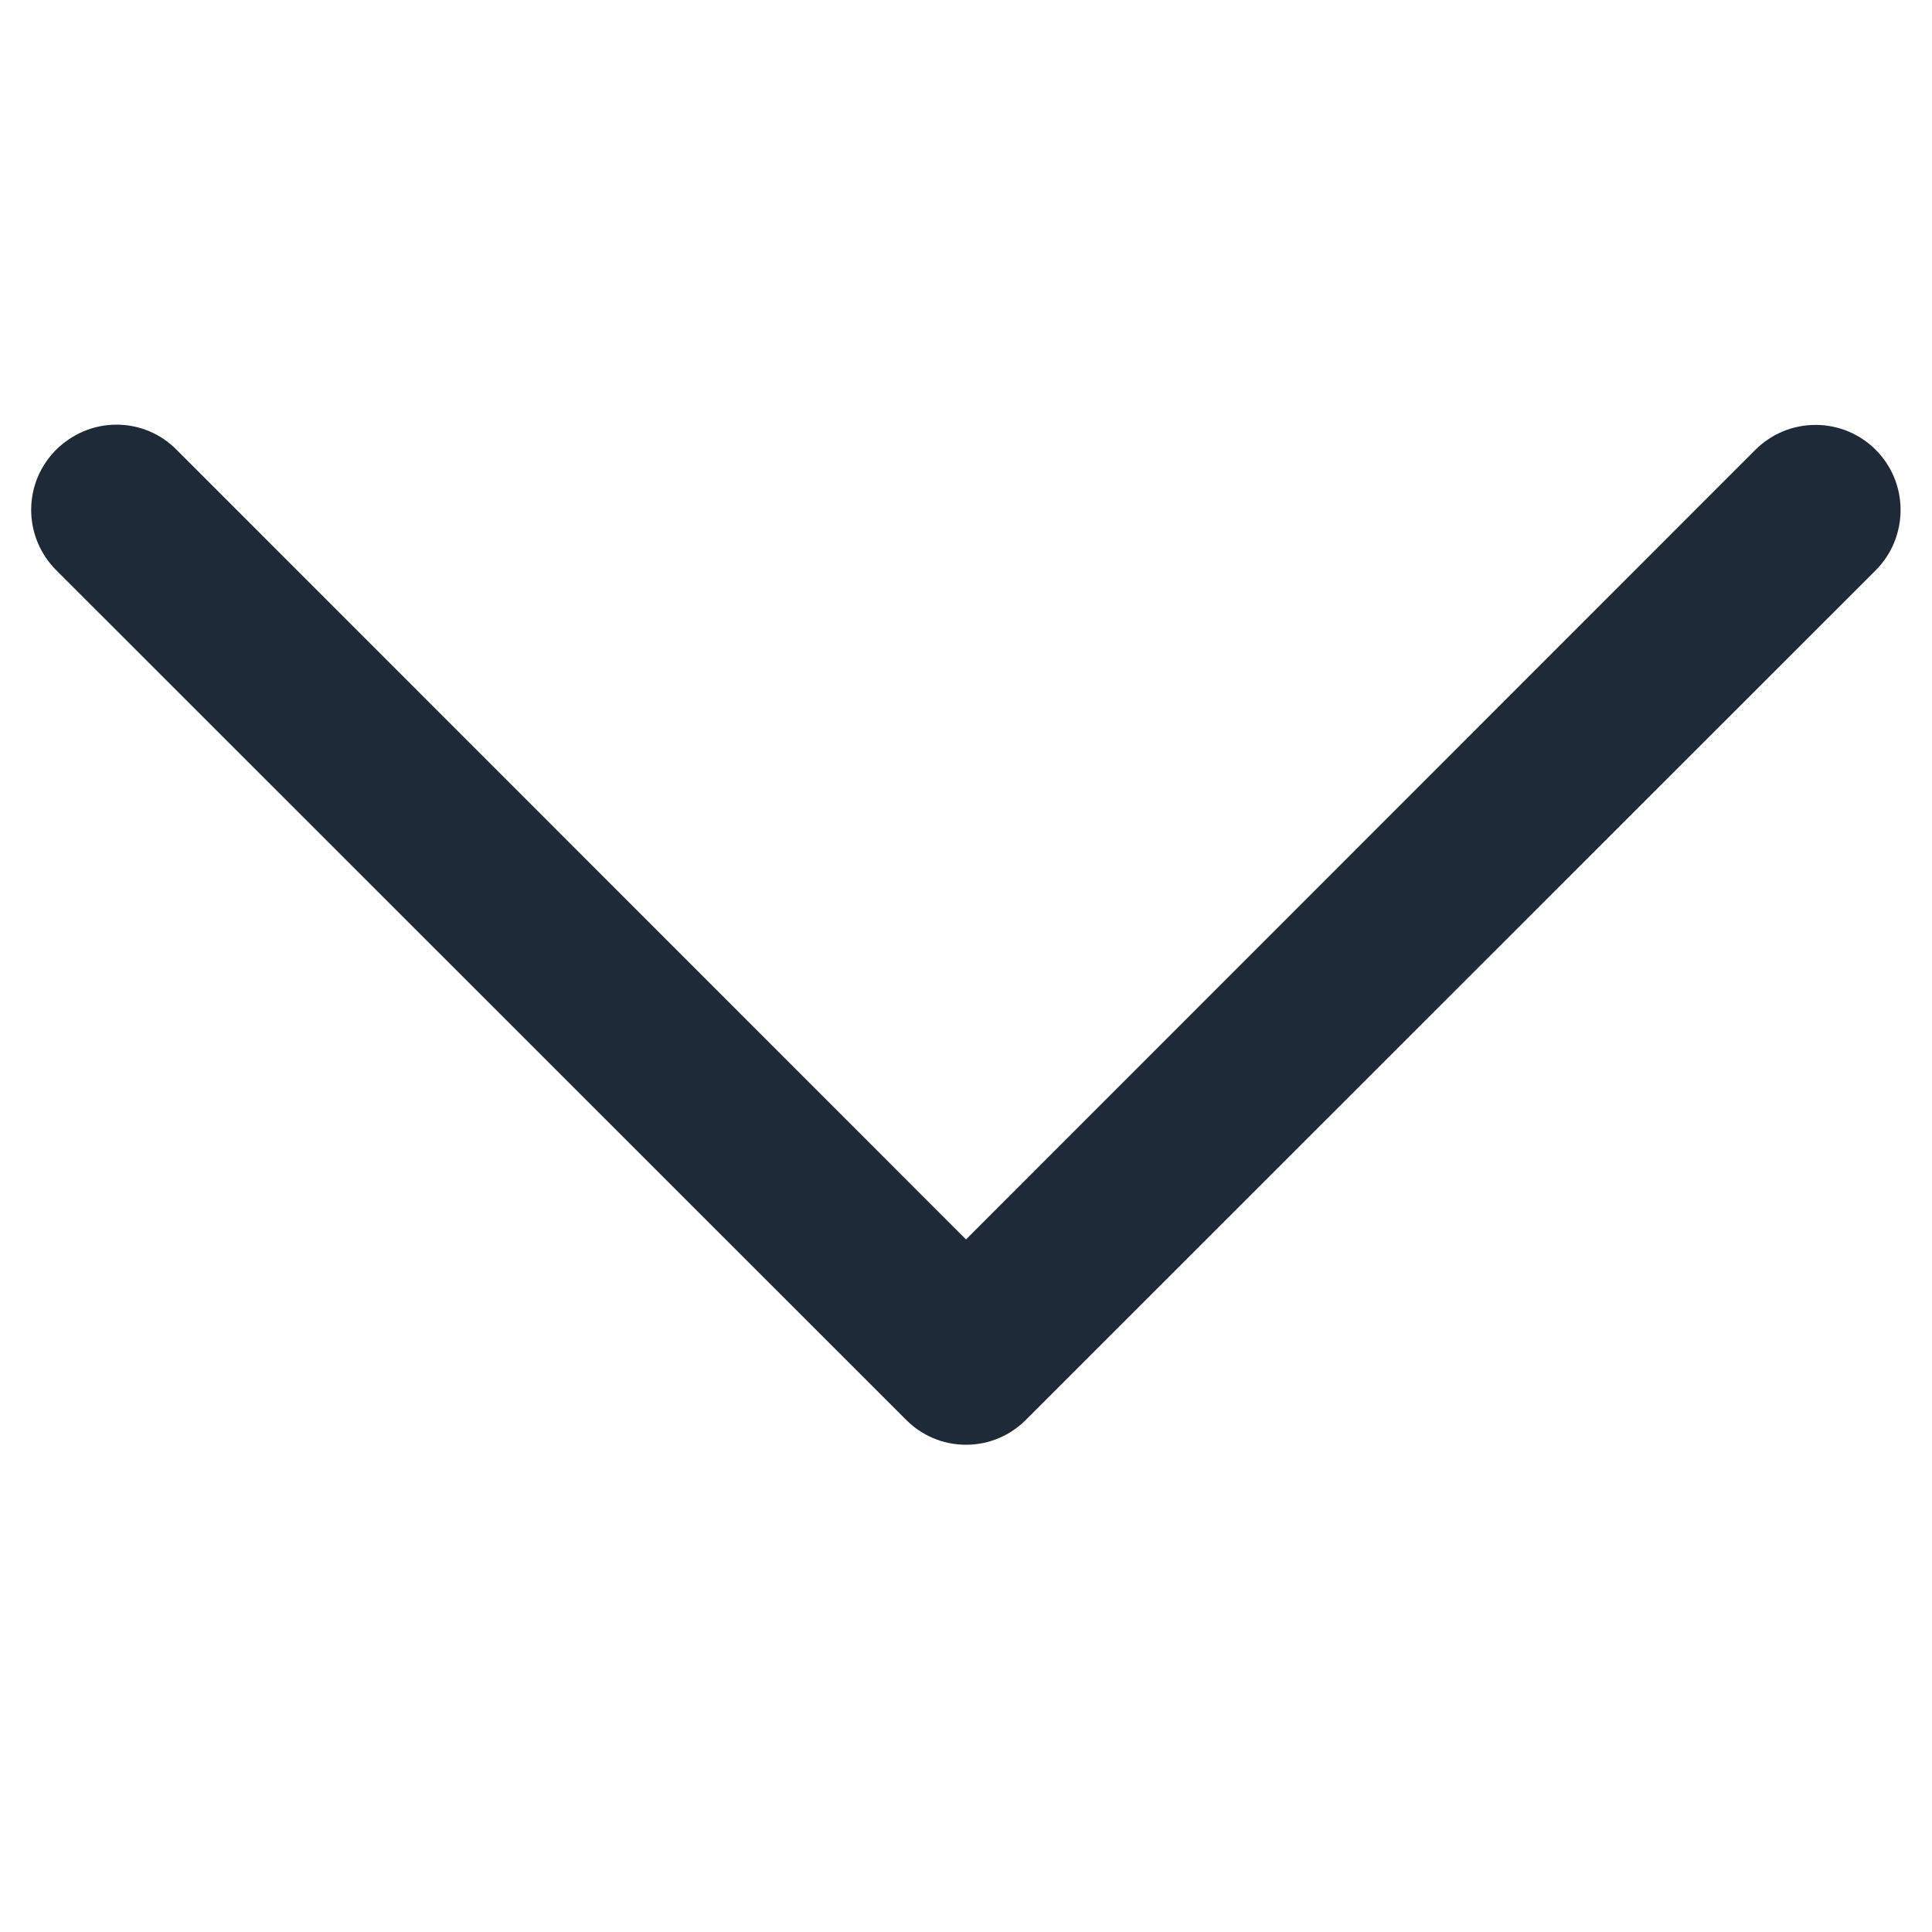 <svg xmlns="http://www.w3.org/2000/svg" xmlns:xlink="http://www.w3.org/1999/xlink" width="40" zoomAndPan="magnify" viewBox="0 0 30 30" height="40" preserveAspectRatio="xMidYMid meet" version="1.0"><defs><clipPath id="73e1f7f790"><path d="M 0.484 6.461 L 29.516 6.461 L 29.516 22.43 L 0.484 22.43 Z M 0.484 6.461 " clip-rule="nonzero"/></clipPath></defs><g clip-path="url(#73e1f7f790)"><path fill="#1e2a38" d="M 0.871 6.984 C 1.113 6.746 1.441 6.594 1.809 6.594 C 2.172 6.594 2.504 6.742 2.742 6.984 L 15 19.246 L 27.258 6.984 C 27.496 6.746 27.828 6.598 28.191 6.598 C 28.922 6.598 29.512 7.188 29.512 7.918 C 29.512 8.281 29.367 8.613 29.129 8.852 L 15.934 22.043 C 15.695 22.285 15.367 22.434 15 22.434 C 14.633 22.434 14.305 22.285 14.066 22.043 L 0.871 8.852 C 0.633 8.613 0.484 8.281 0.484 7.918 C 0.484 7.551 0.633 7.223 0.871 6.984 Z M 0.871 6.984 " fill-opacity="1" fill-rule="nonzero"/></g></svg>